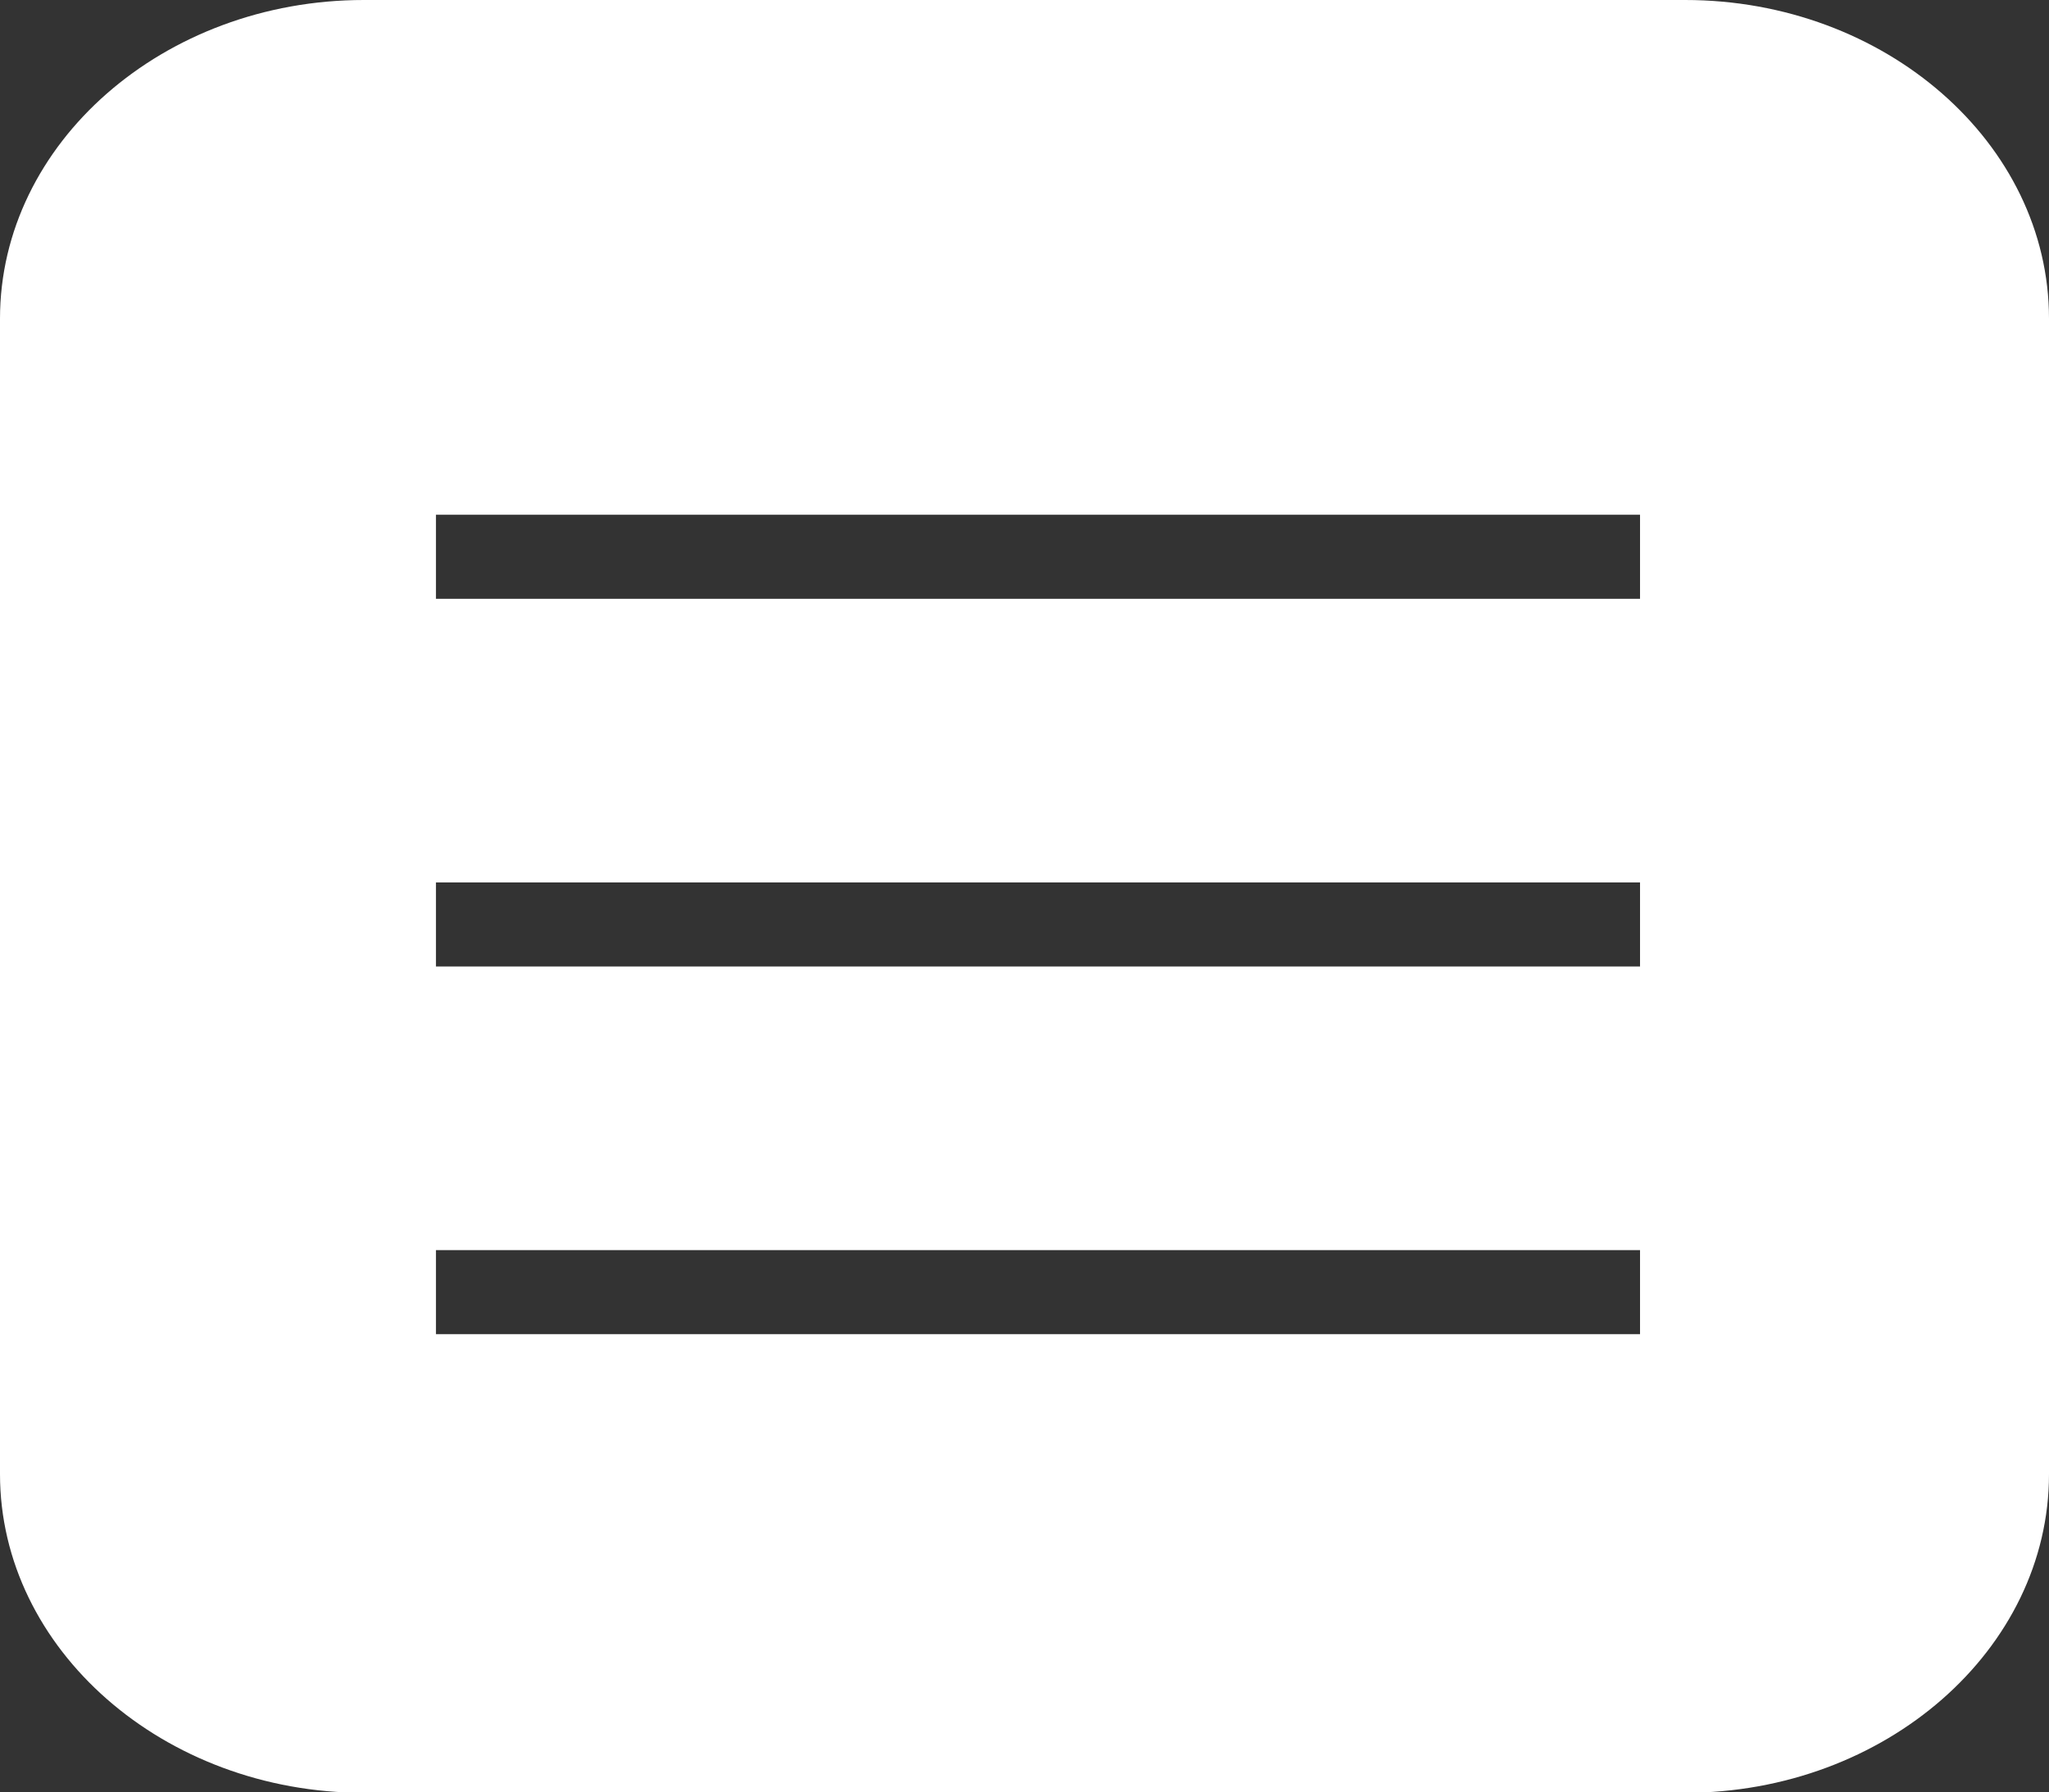 <svg xmlns="http://www.w3.org/2000/svg" viewBox="0 0 83.57 73.12"><rect x="0" y="0" width="83.57" height="73.12" fill="#333333" stroke="none"/><defs><style>.cls-1{fill:#fff;}</style></defs><title>hamburger</title><g id="Capa_2" data-name="Capa 2"><g id="Capa_2-2" data-name="Capa 2"><path class="cls-1" d="M68.73,0H14.84C6.68,0,0,5.84,0,13V60.14c0,7.14,6.68,13,14.84,13H68.73c8.16,0,14.84-5.84,14.84-13V13C83.57,5.84,76.89,0,68.73,0ZM66.89,54.43H17.78V51H66.89Zm0-15H17.78V36H66.89Zm0-15H17.78V21H66.89Z"/></g></g></svg>